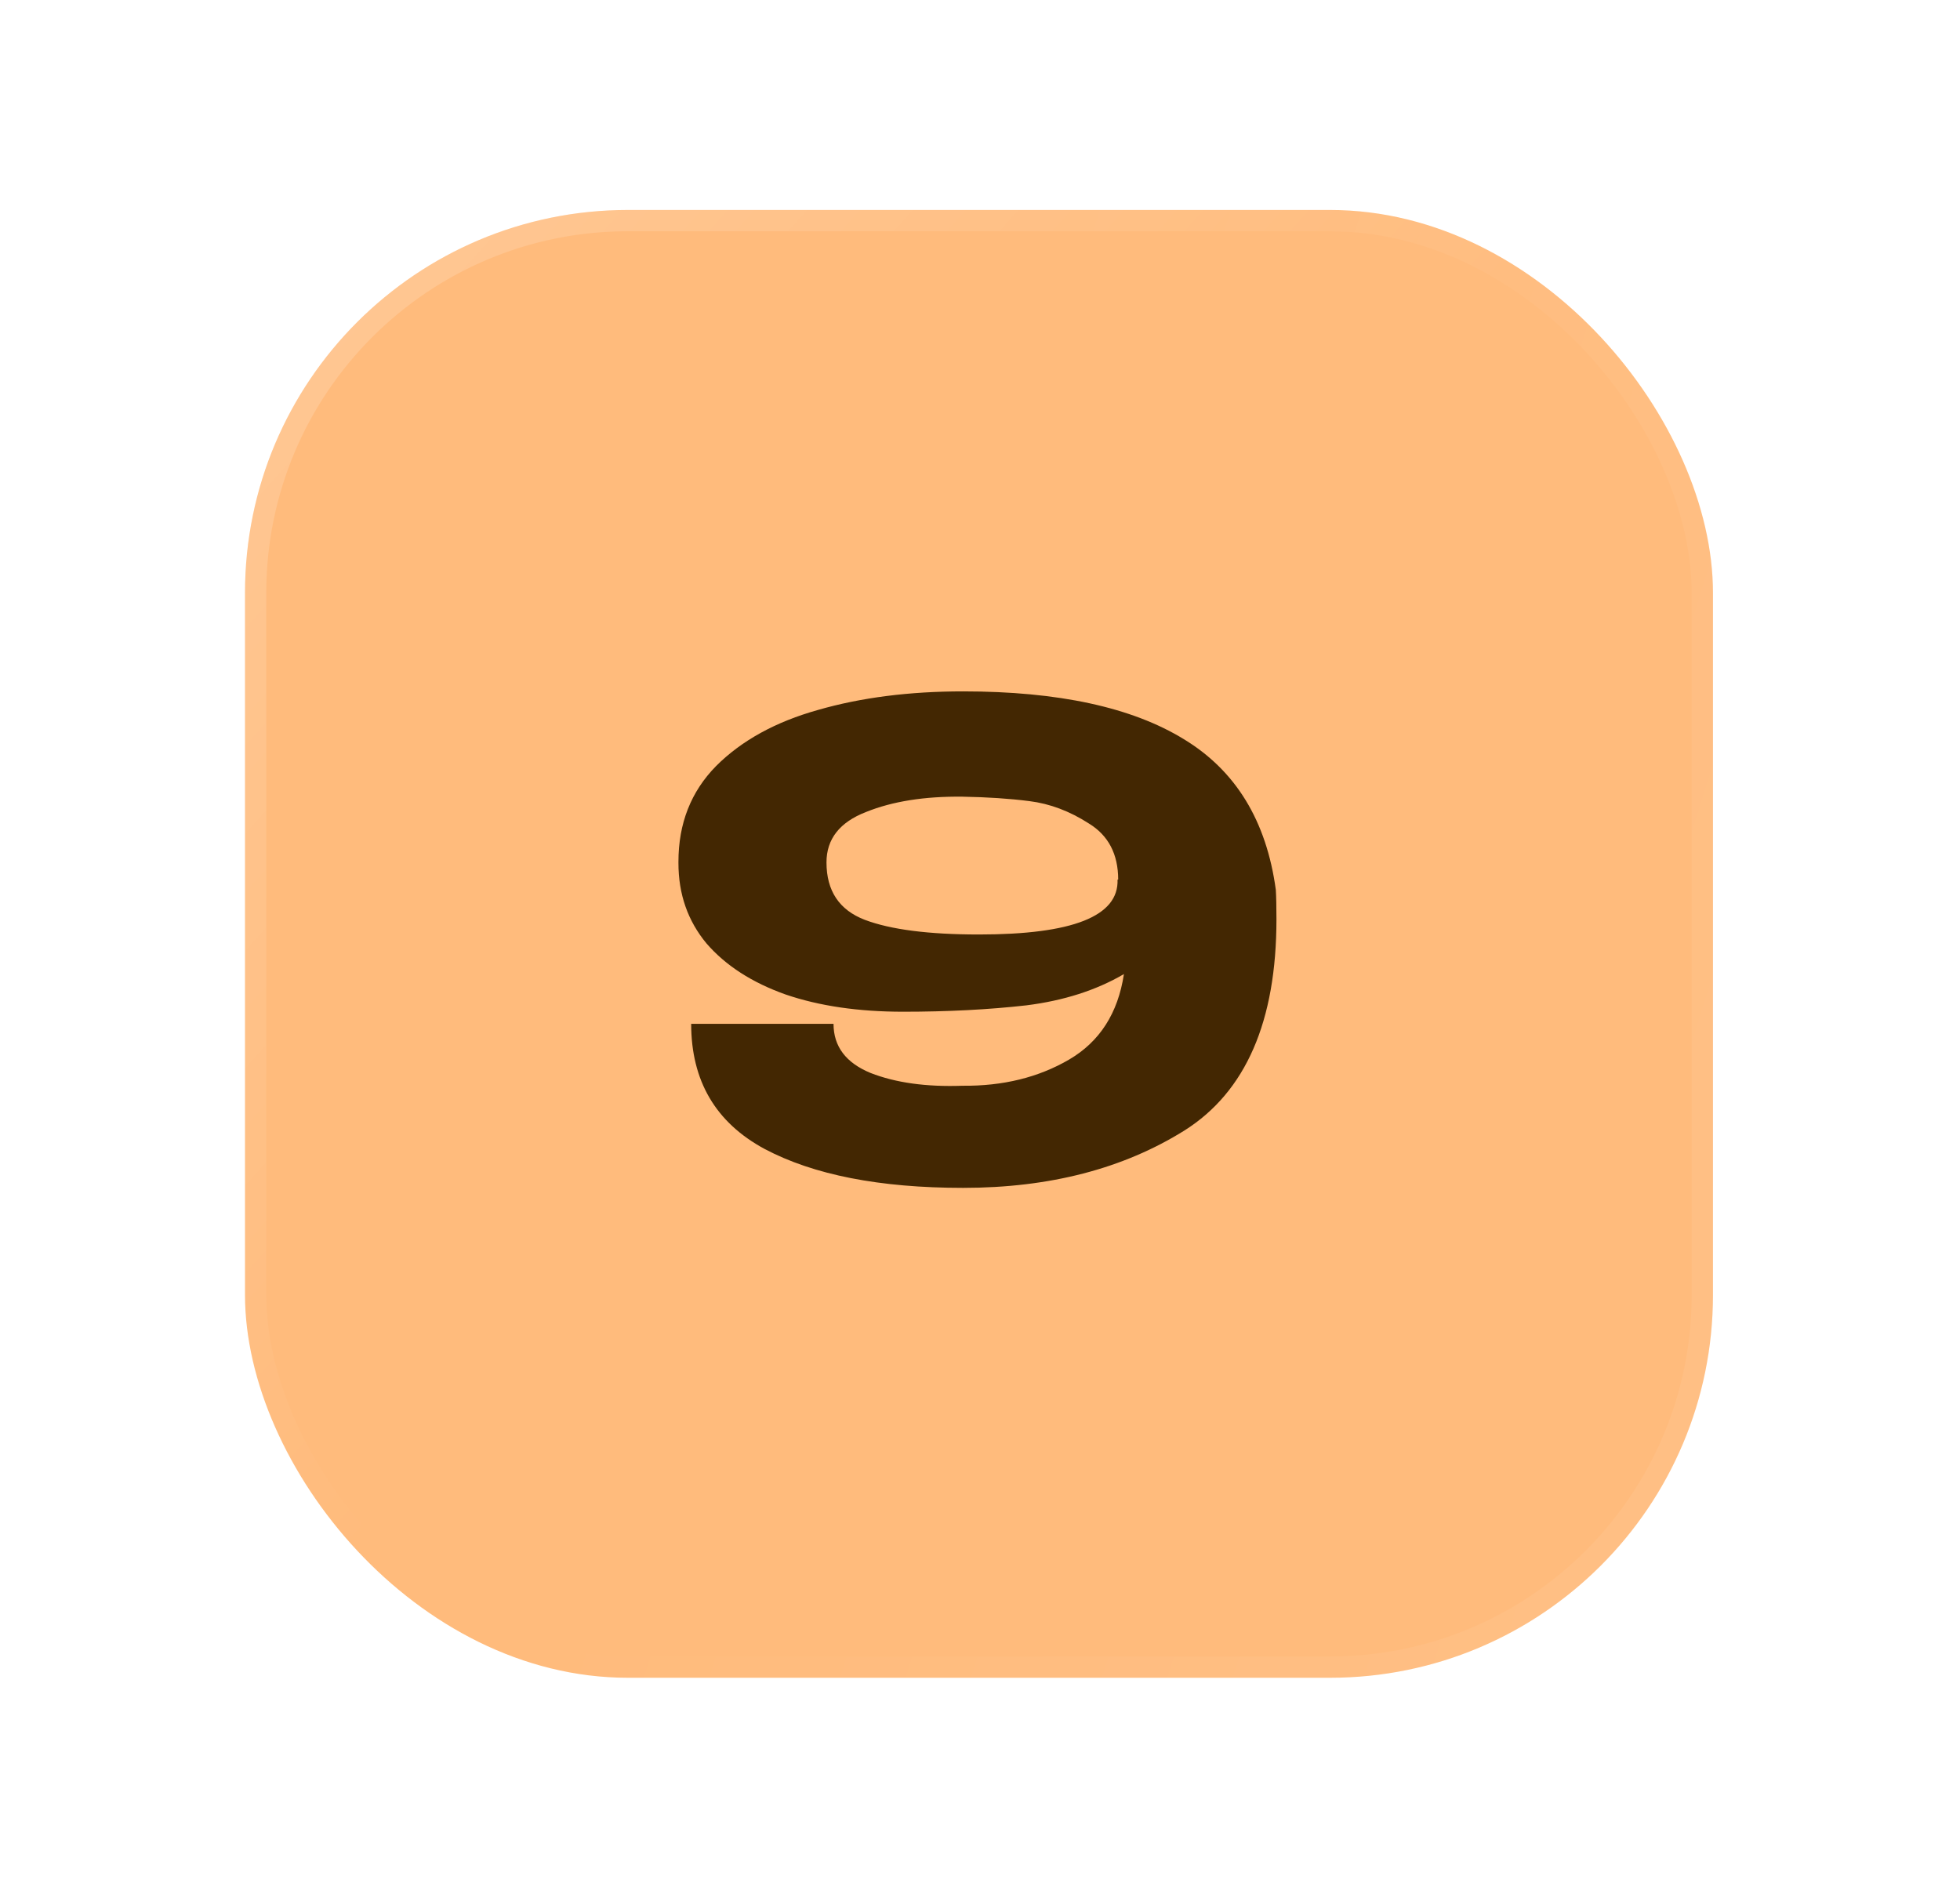 <?xml version="1.0" encoding="UTF-8"?> <svg xmlns="http://www.w3.org/2000/svg" width="56" height="54" viewBox="0 0 56 54" fill="none"> <rect x="7" y="6" width="41.942" height="41.942" rx="10.941" fill="#FFBB7C"></rect> <rect x="7.304" y="6.304" width="41.334" height="41.334" rx="10.637" stroke="url(#paint0_linear_155_183)" stroke-opacity="0.19" stroke-width="0.608"></rect> <rect x="7.304" y="6.304" width="41.334" height="41.334" rx="10.637" stroke="url(#paint1_linear_155_183)" stroke-opacity="0.09" stroke-width="0.608"></rect> <g filter="url(#filter0_d_155_183)"> <path d="M36.452 25.427C36.464 25.621 36.47 25.901 36.47 26.266C36.47 29.183 35.595 31.195 33.844 32.302C32.094 33.396 29.985 33.943 27.517 33.943C25.134 33.943 23.244 33.572 21.846 32.831C20.448 32.077 19.748 30.885 19.748 29.256H23.815C23.815 29.901 24.168 30.369 24.873 30.66C25.59 30.94 26.465 31.062 27.499 31.025C28.654 31.037 29.669 30.788 30.544 30.278C31.419 29.767 31.942 28.953 32.112 27.834C31.322 28.296 30.392 28.594 29.322 28.728C28.252 28.849 27.079 28.91 25.803 28.91C24.526 28.91 23.408 28.746 22.447 28.418C21.487 28.077 20.733 27.591 20.186 26.959C19.651 26.314 19.384 25.549 19.384 24.661V24.643V24.625C19.384 23.53 19.742 22.619 20.46 21.889C21.189 21.16 22.162 20.625 23.377 20.285C24.605 19.932 25.985 19.756 27.517 19.756C30.24 19.756 32.343 20.212 33.826 21.123C35.309 22.023 36.185 23.457 36.452 25.427ZM27.973 26.703C30.647 26.703 31.966 26.181 31.93 25.135H31.948C31.948 24.406 31.668 23.871 31.109 23.53C30.562 23.178 29.997 22.965 29.413 22.892C28.842 22.819 28.204 22.777 27.499 22.765C26.417 22.752 25.499 22.898 24.745 23.202C23.991 23.494 23.614 23.974 23.614 24.643C23.614 25.457 23.979 26.004 24.709 26.284C25.45 26.564 26.538 26.703 27.973 26.703Z" fill="#432702"></path> </g> <defs> <filter id="filter0_d_155_183" x="0.301" y="0.672" width="55.253" height="52.354" filterUnits="userSpaceOnUse" color-interpolation-filters="sRGB"> <feFlood flood-opacity="0" result="BackgroundImageFix"></feFlood> <feColorMatrix in="SourceAlpha" type="matrix" values="0 0 0 0 0 0 0 0 0 0 0 0 0 0 0 0 0 0 127 0" result="hardAlpha"></feColorMatrix> <feOffset></feOffset> <feGaussianBlur stdDeviation="9.542"></feGaussianBlur> <feComposite in2="hardAlpha" operator="out"></feComposite> <feColorMatrix type="matrix" values="0 0 0 0 1 0 0 0 0 0.882 0 0 0 0 0.758 0 0 0 0.68 0"></feColorMatrix> <feBlend mode="normal" in2="BackgroundImageFix" result="effect1_dropShadow_155_183"></feBlend> <feBlend mode="normal" in="SourceGraphic" in2="effect1_dropShadow_155_183" result="shape"></feBlend> </filter> <linearGradient id="paint0_linear_155_183" x1="10.37" y1="3.379" x2="30.549" y2="21.562" gradientUnits="userSpaceOnUse"> <stop stop-color="white"></stop> <stop offset="1" stop-color="white" stop-opacity="0"></stop> </linearGradient> <linearGradient id="paint1_linear_155_183" x1="52.687" y1="66.633" x2="13.562" y2="54.479" gradientUnits="userSpaceOnUse"> <stop stop-color="white"></stop> <stop offset="1" stop-color="white" stop-opacity="0"></stop> </linearGradient> </defs> </svg> 